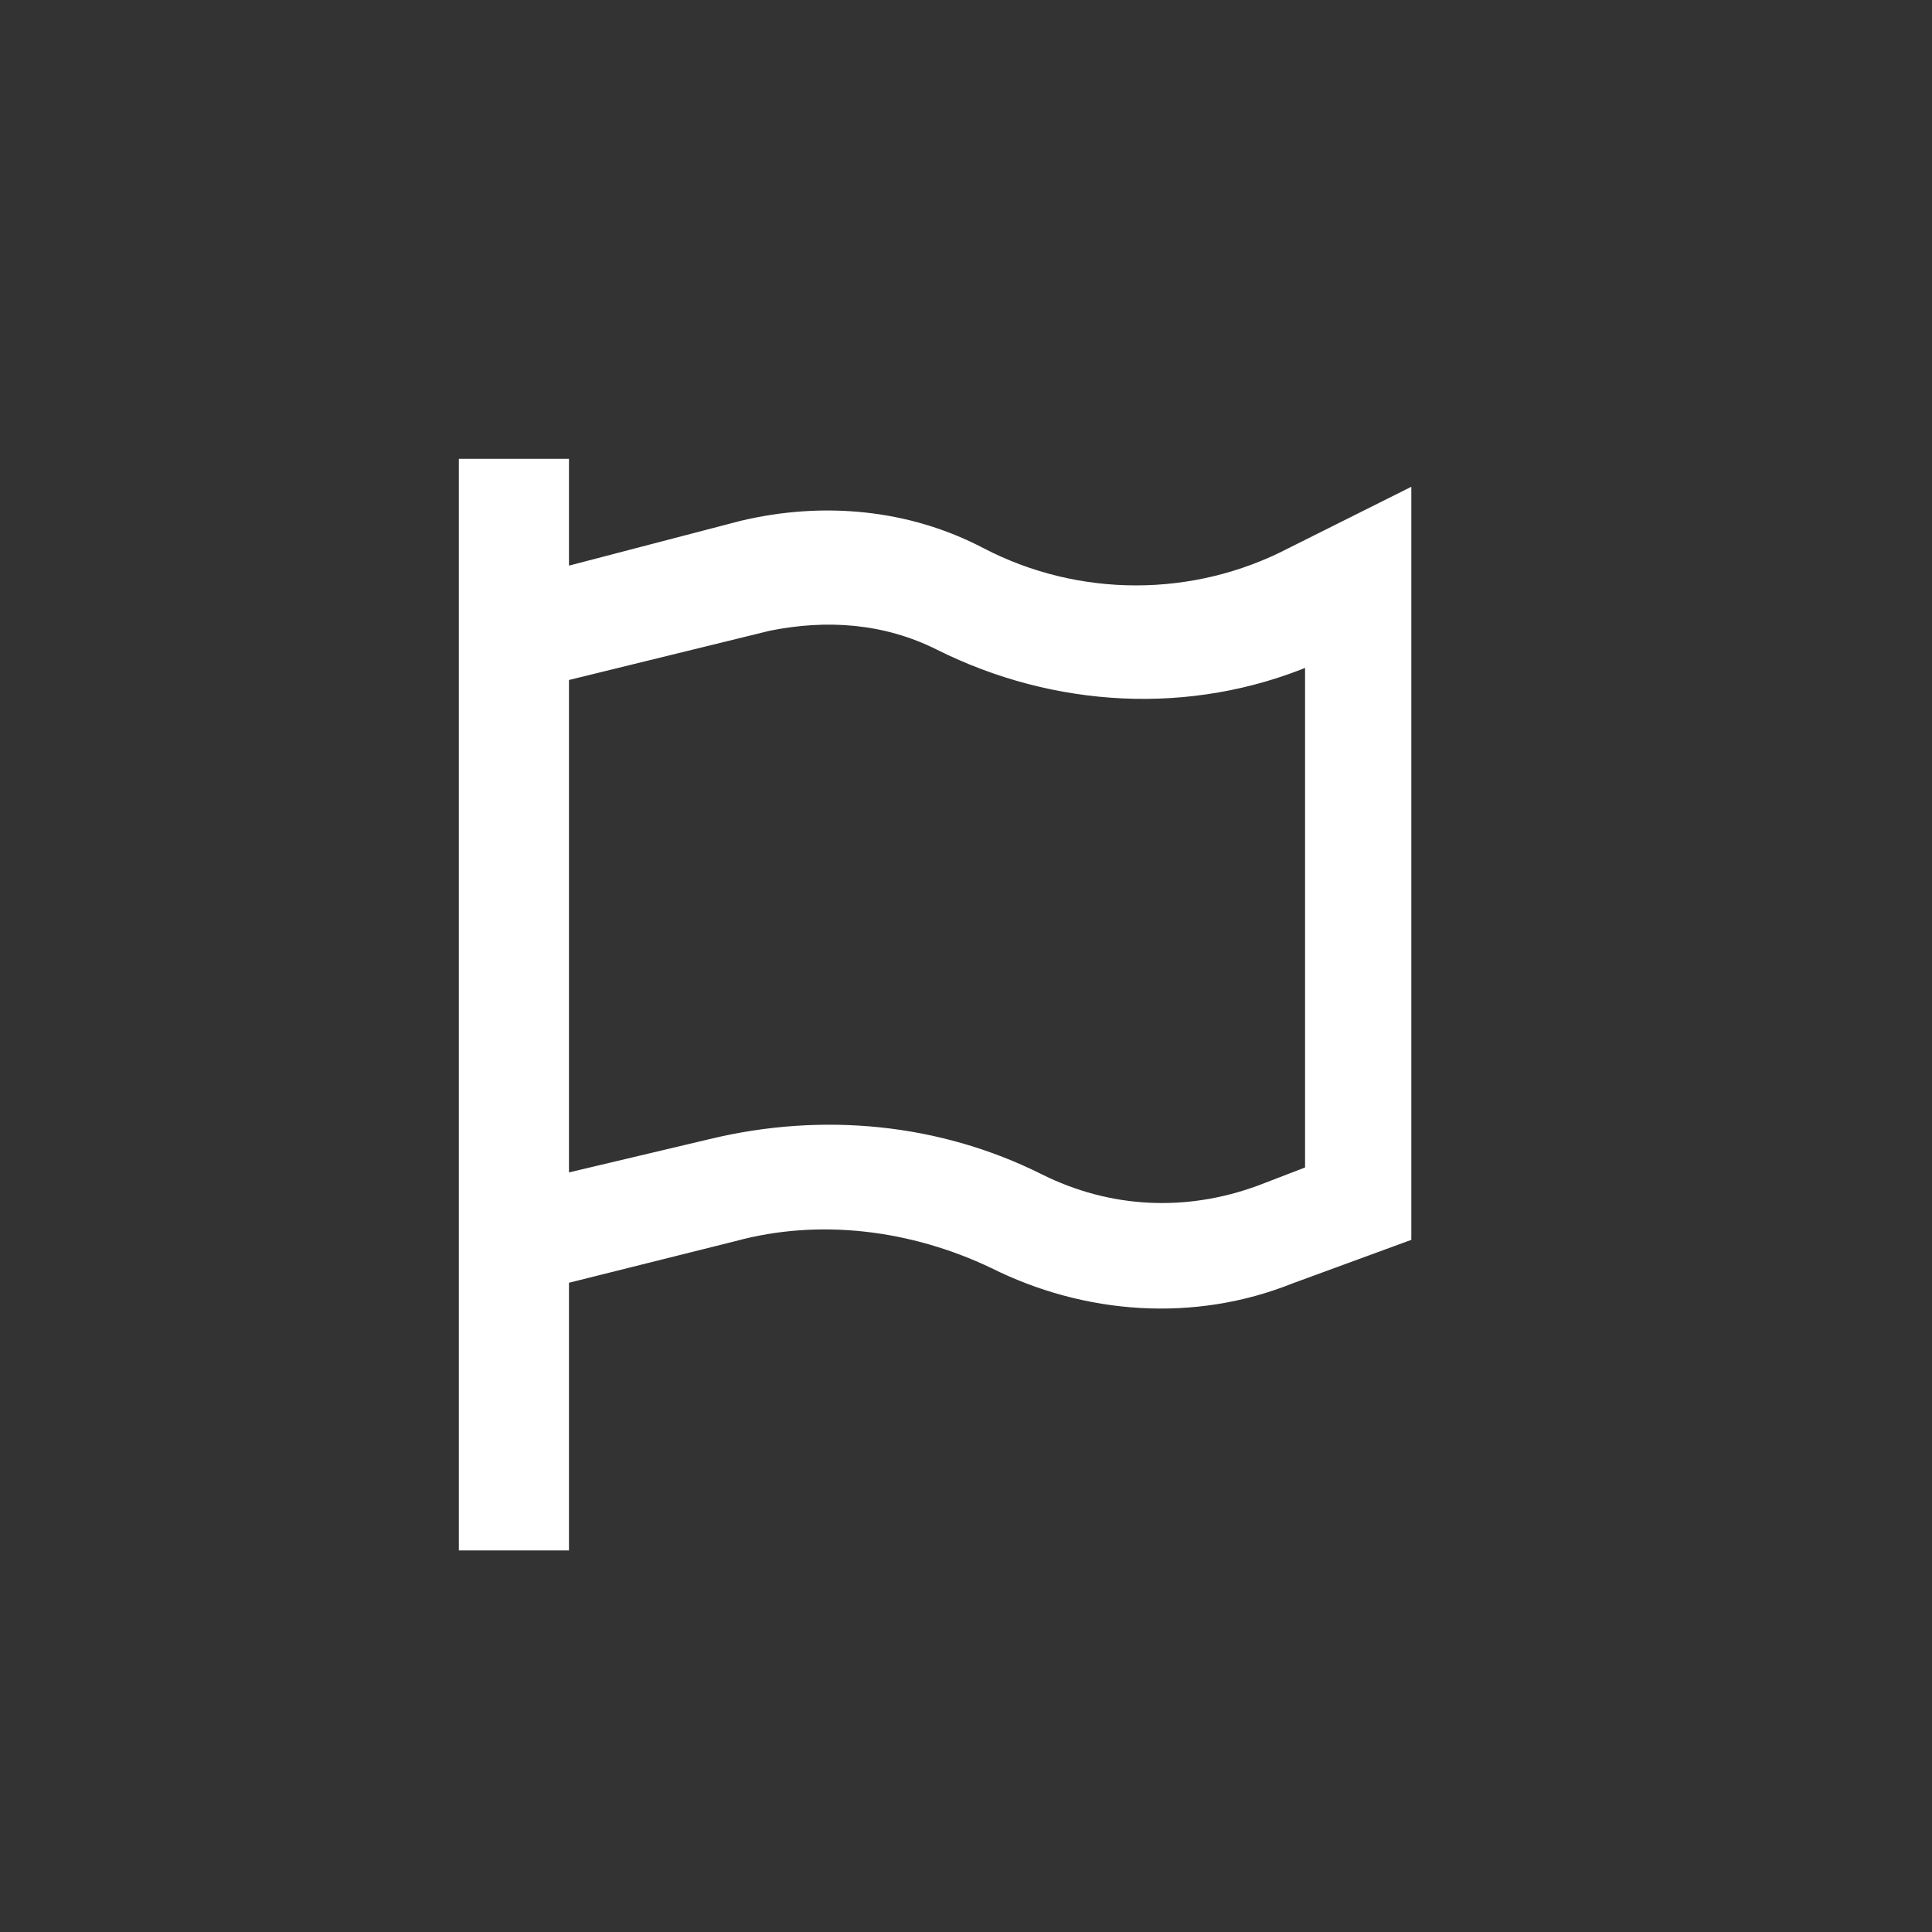 <?xml version="1.0" encoding="UTF-8"?><svg xmlns="http://www.w3.org/2000/svg" xmlns:xlink="http://www.w3.org/1999/xlink" version="1.1" id="Calque_1" x="0px" y="0px" viewBox="0 0 50 50" style="enable-background:new 0 0 50 50;" xml:space="preserve"><rect x="0" y="0" width="50" height="50" fill="#333333" stroke="none"/><style type="text/css">.st0{fill:none;}	.st1{fill:#FFFFFF;stroke:#FFFFFF;stroke-width:0.25;stroke-miterlimit:10;}</style><rect class="st0" width="50" height="50"/><g><path class="st1" d="M14.6,14.8l4.6-1.2c2.1-0.5,4.3-0.3,6.2,0.7c2.5,1.3,5.5,1.3,8,0l0.4-0.2l2.6-1.3v2.9v16.3l-3,1.1 c-2.5,1-5.3,0.8-7.7-0.4c-2.1-1-4.5-1.3-6.7-0.7l-4.4,1.1v5.5V40H12v-1.3v-4.8v-2.7V15.5v-2.2V12h2.6v1.3V14.8z M14.6,30.5l3.8-0.9 c2.9-0.7,5.9-0.4,8.5,0.9c1.8,0.9,3.8,1,5.7,0.3l1.3-0.5V17.1c-3.1,1.3-6.6,1.1-9.6-0.4c-1.4-0.7-2.9-0.8-4.4-0.5l-5.3,1.3V30.5z"/></g></svg>